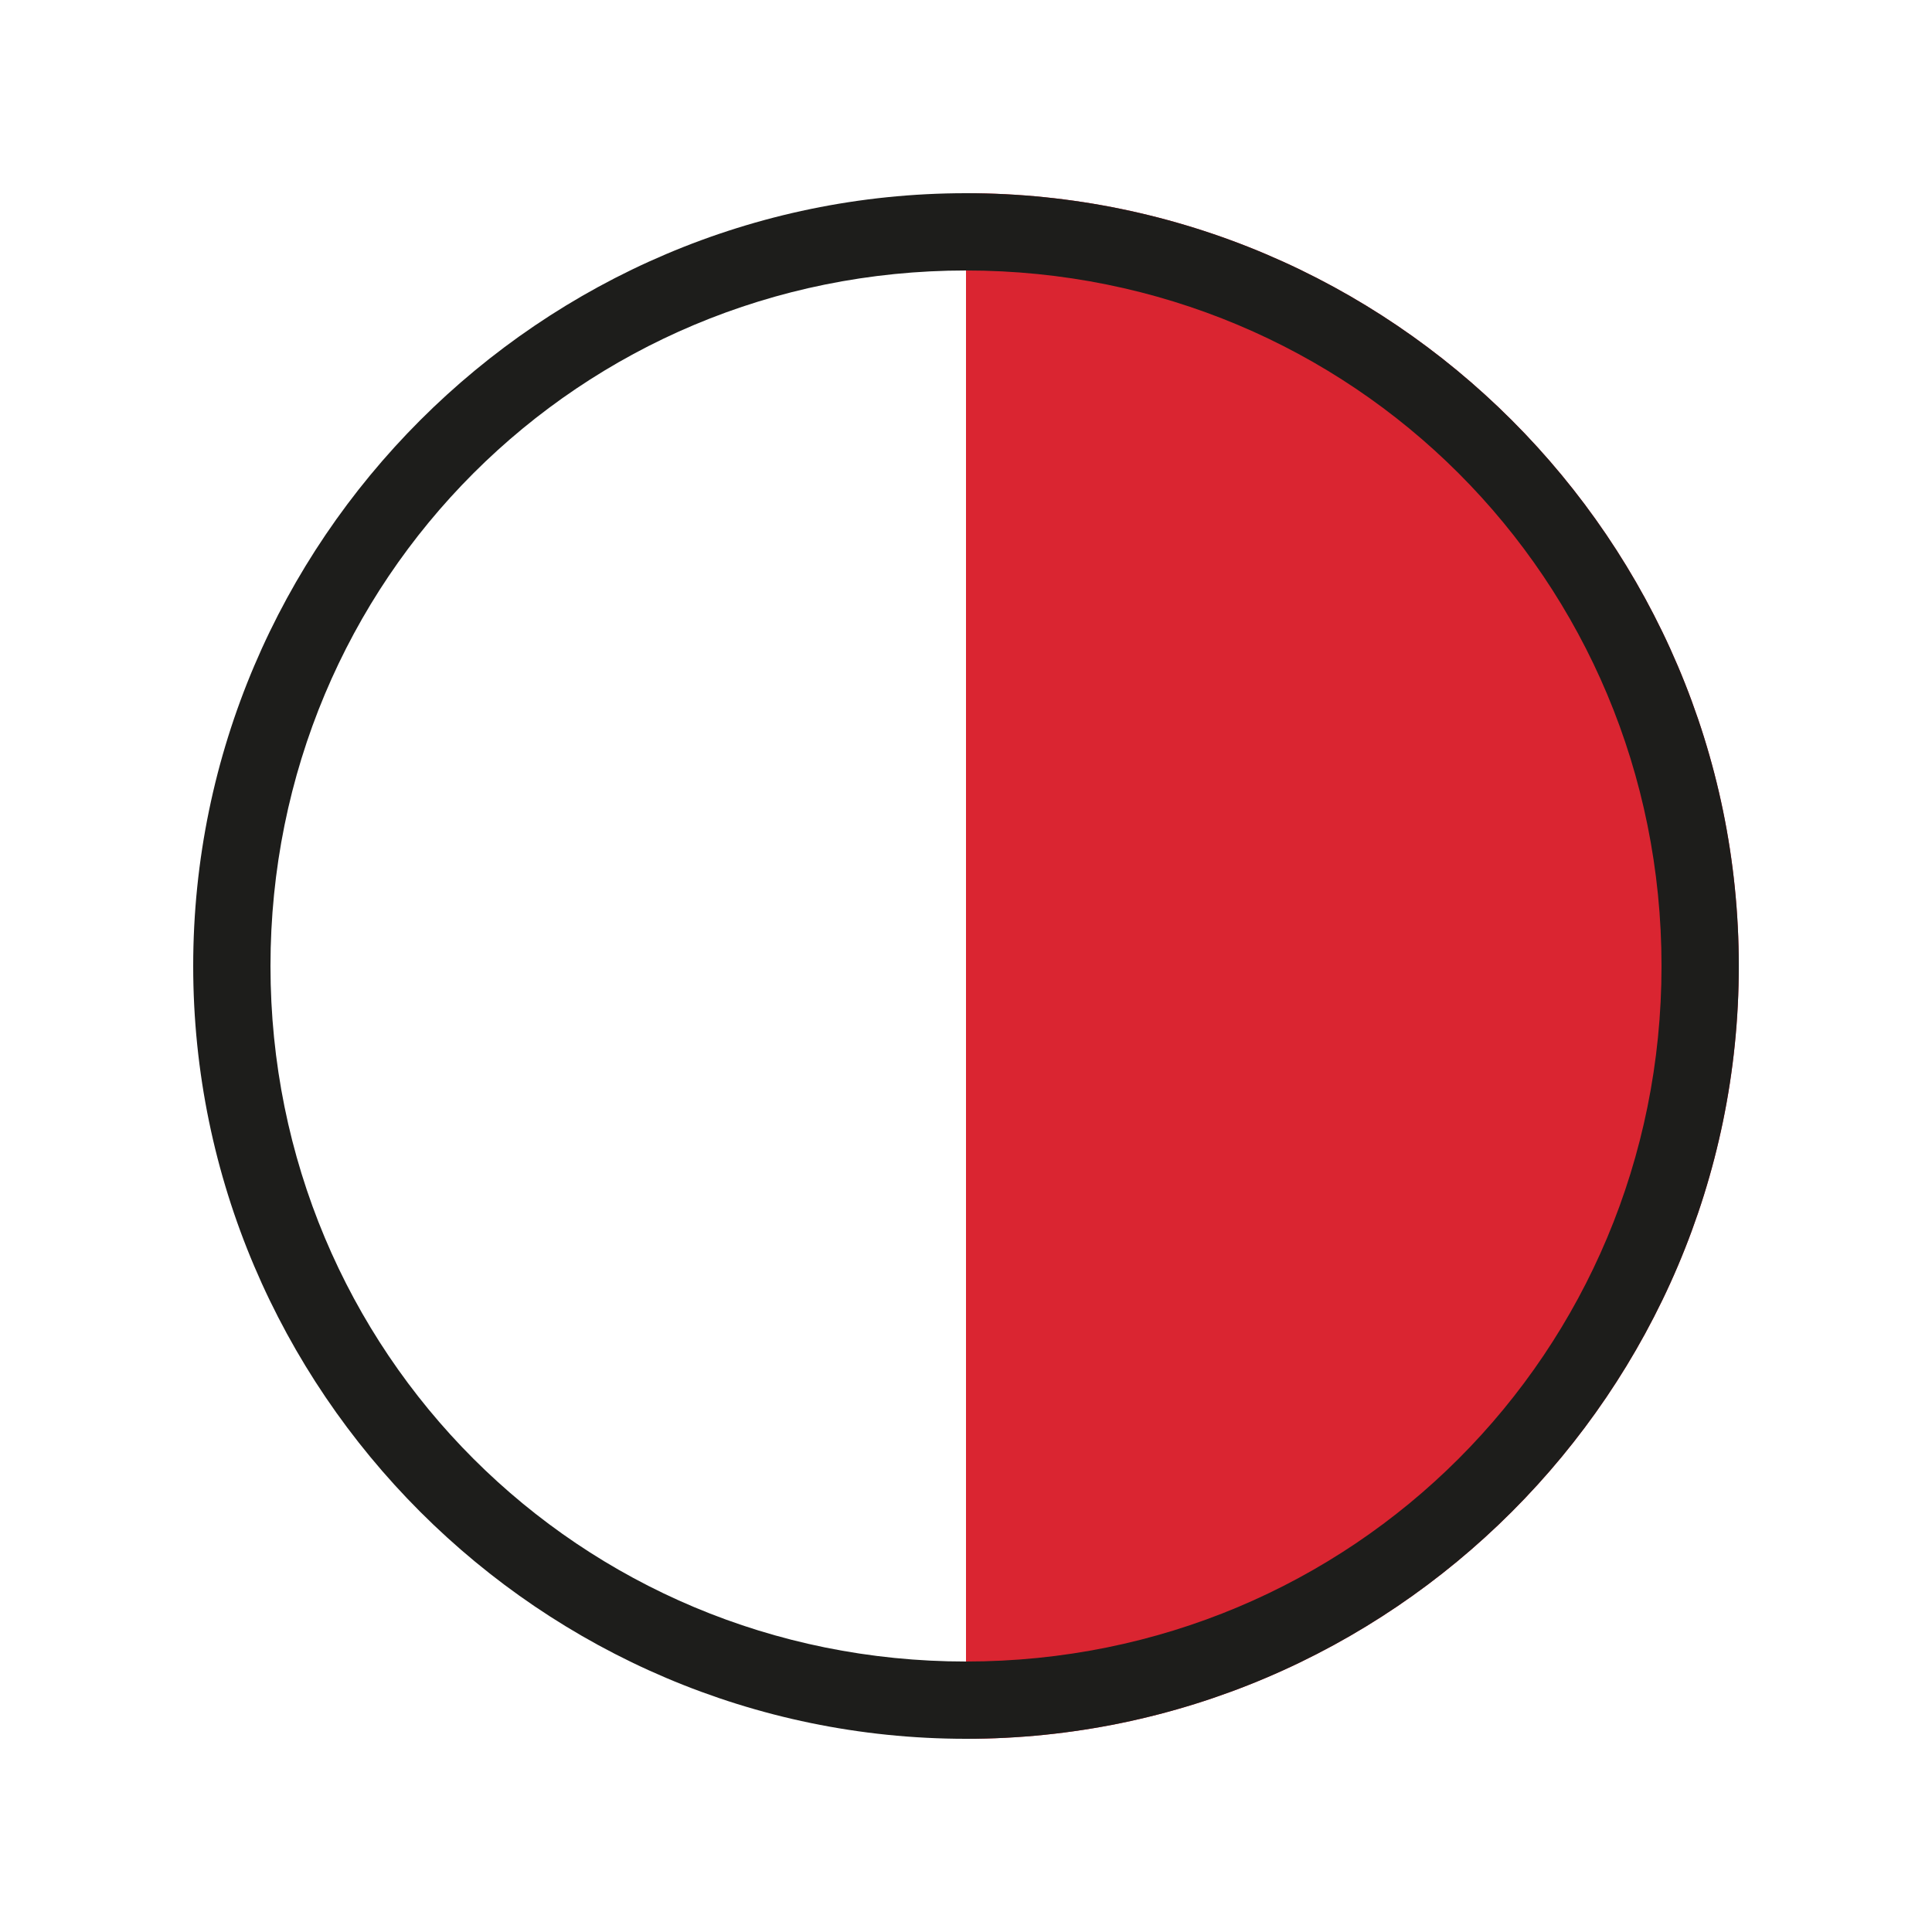 <?xml version="1.0" encoding="utf-8"?>
<!-- Generator: Adobe Illustrator 22.1.0, SVG Export Plug-In . SVG Version: 6.00 Build 0)  -->
<svg version="1.1" id="Layer_1" xmlns="http://www.w3.org/2000/svg" xmlns:xlink="http://www.w3.org/1999/xlink" x="0px" y="0px"
	 viewBox="0 0 20 20" style="enable-background:new 0 0 20 20;" xml:space="preserve">
<style type="text/css">
	.st0{fill:#E6E6E6;stroke:#1D1D1B;stroke-width:0.75;stroke-miterlimit:10;}
	.st1{fill:#1D1D1B;stroke:#1D1D1B;stroke-width:0.75;stroke-miterlimit:10;}
	.st2{fill:#DA2531;stroke:#1D1D1B;stroke-width:0.75;stroke-miterlimit:10;}
	.st3{fill:#1D1D1B;}
	.st4{fill:#8C3D2C;}
	.st5{fill:#894D2D;}
	.st6{fill:#DA2531;}
	.st7{fill:#FFFFFF;}
</style>
<path class="st6" d="M10,2c4.4,0,8,3.6,8,8s-3.6,8-8,8"/>
<g>
	<path class="st3" d="M10,2.8c4,0,7.2,3.2,7.2,7.2S14,17.2,10,17.2S2.8,14,2.8,10S6,2.8,10,2.8 M10,2c-4.4,0-8,3.6-8,8s3.6,8,8,8
		c4.4,0,8-3.6,8-8S14.4,2,10,2L10,2z"/>
</g>
</svg>
